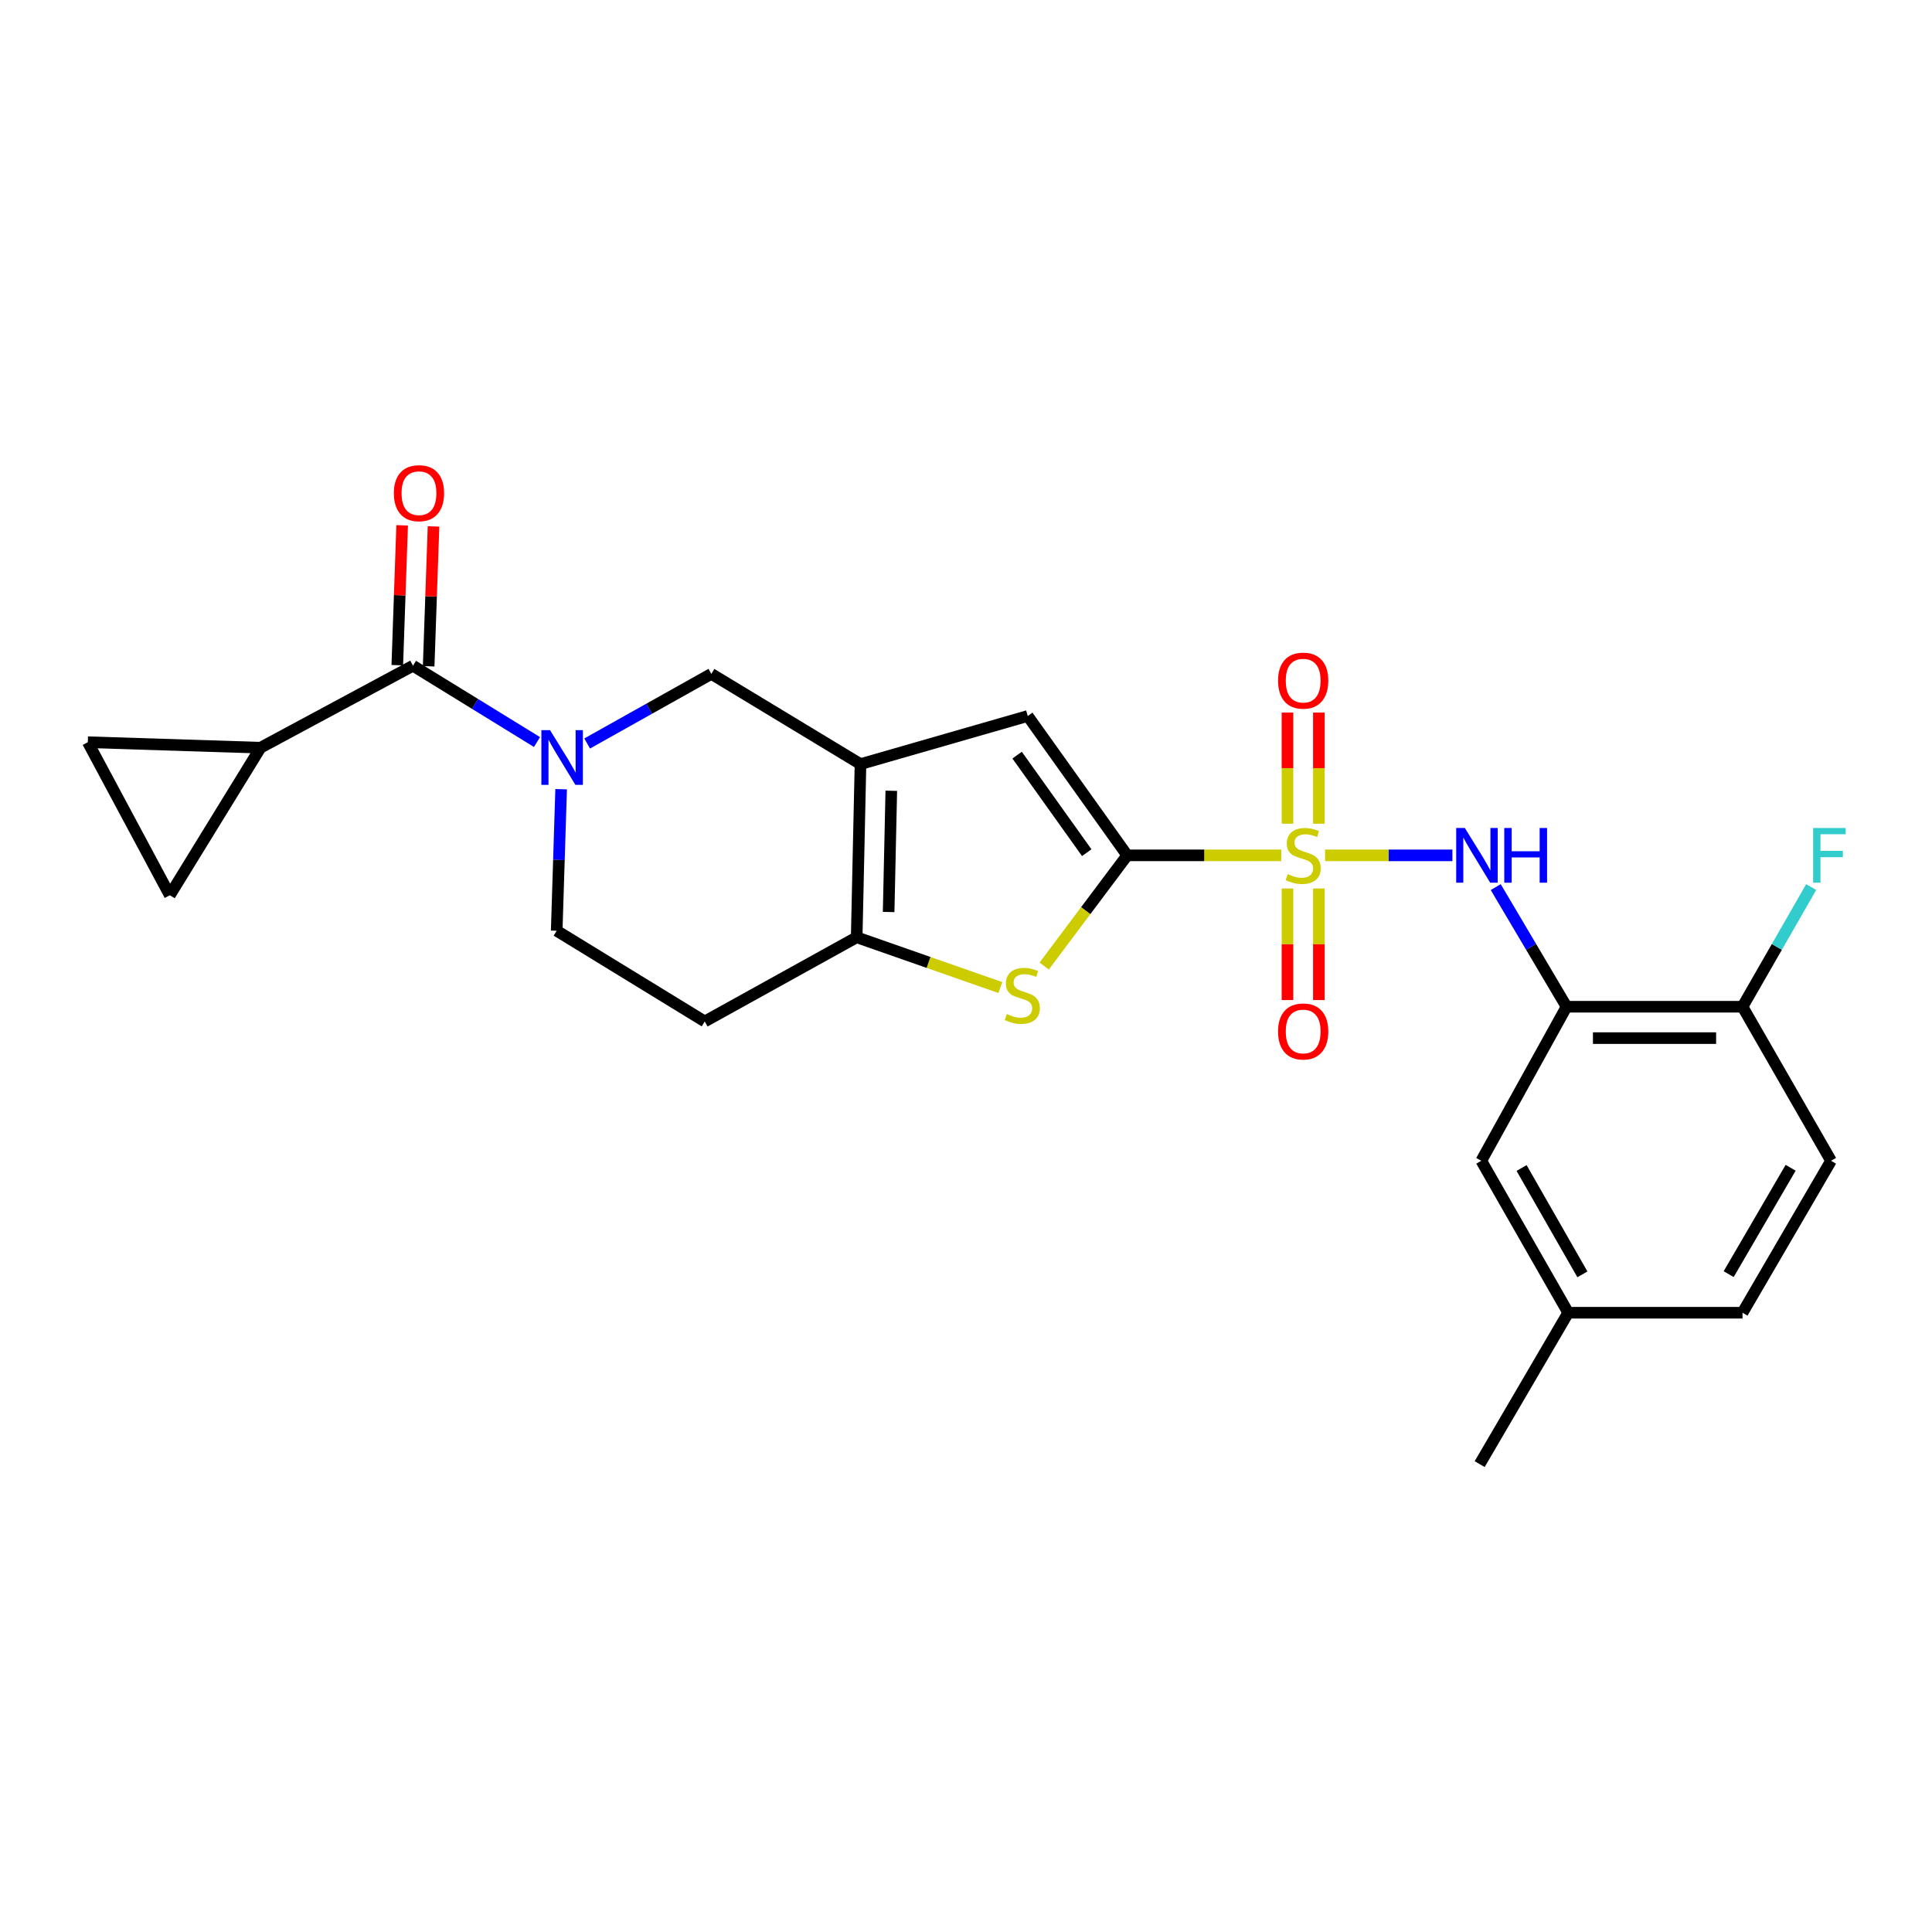 <?xml version='1.0' encoding='iso-8859-1'?>
<svg version='1.1' baseProfile='full'
              xmlns='http://www.w3.org/2000/svg'
                      xmlns:rdkit='http://www.rdkit.org/xml'
                      xmlns:xlink='http://www.w3.org/1999/xlink'
                  xml:space='preserve'
width='1000px' height='1000px' viewBox='0 0 1000 1000'>
<!-- END OF HEADER -->
<rect style='opacity:1.0;fill:#FFFFFF;stroke:none' width='1000' height='1000' x='0' y='0'> </rect>
<path class='bond-0' d='M 663.163,442.728 L 623.3,442.728' style='fill:none;fill-rule:evenodd;stroke:#CCCC00;stroke-width:6px;stroke-linecap:butt;stroke-linejoin:miter;stroke-opacity:1' />
<path class='bond-0' d='M 623.3,442.728 L 583.438,442.728' style='fill:none;fill-rule:evenodd;stroke:#000000;stroke-width:6px;stroke-linecap:butt;stroke-linejoin:miter;stroke-opacity:1' />
<path class='bond-6' d='M 685.849,442.728 L 718.804,442.728' style='fill:none;fill-rule:evenodd;stroke:#CCCC00;stroke-width:6px;stroke-linecap:butt;stroke-linejoin:miter;stroke-opacity:1' />
<path class='bond-6' d='M 718.804,442.728 L 751.76,442.728' style='fill:none;fill-rule:evenodd;stroke:#0000FF;stroke-width:6px;stroke-linecap:butt;stroke-linejoin:miter;stroke-opacity:1' />
<path class='bond-13' d='M 666.397,459.884 L 666.397,488.759' style='fill:none;fill-rule:evenodd;stroke:#CCCC00;stroke-width:6px;stroke-linecap:butt;stroke-linejoin:miter;stroke-opacity:1' />
<path class='bond-13' d='M 666.397,488.759 L 666.397,517.633' style='fill:none;fill-rule:evenodd;stroke:#FF0000;stroke-width:6px;stroke-linecap:butt;stroke-linejoin:miter;stroke-opacity:1' />
<path class='bond-13' d='M 682.643,459.884 L 682.643,488.759' style='fill:none;fill-rule:evenodd;stroke:#CCCC00;stroke-width:6px;stroke-linecap:butt;stroke-linejoin:miter;stroke-opacity:1' />
<path class='bond-13' d='M 682.643,488.759 L 682.643,517.633' style='fill:none;fill-rule:evenodd;stroke:#FF0000;stroke-width:6px;stroke-linecap:butt;stroke-linejoin:miter;stroke-opacity:1' />
<path class='bond-14' d='M 682.643,426.345 L 682.643,397.586' style='fill:none;fill-rule:evenodd;stroke:#CCCC00;stroke-width:6px;stroke-linecap:butt;stroke-linejoin:miter;stroke-opacity:1' />
<path class='bond-14' d='M 682.643,397.586 L 682.643,368.827' style='fill:none;fill-rule:evenodd;stroke:#FF0000;stroke-width:6px;stroke-linecap:butt;stroke-linejoin:miter;stroke-opacity:1' />
<path class='bond-14' d='M 666.397,426.345 L 666.397,397.586' style='fill:none;fill-rule:evenodd;stroke:#CCCC00;stroke-width:6px;stroke-linecap:butt;stroke-linejoin:miter;stroke-opacity:1' />
<path class='bond-14' d='M 666.397,397.586 L 666.397,368.827' style='fill:none;fill-rule:evenodd;stroke:#FF0000;stroke-width:6px;stroke-linecap:butt;stroke-linejoin:miter;stroke-opacity:1' />
<path class='bond-2' d='M 583.438,442.728 L 561.957,471.37' style='fill:none;fill-rule:evenodd;stroke:#000000;stroke-width:6px;stroke-linecap:butt;stroke-linejoin:miter;stroke-opacity:1' />
<path class='bond-2' d='M 561.957,471.37 L 540.476,500.012' style='fill:none;fill-rule:evenodd;stroke:#CCCC00;stroke-width:6px;stroke-linecap:butt;stroke-linejoin:miter;stroke-opacity:1' />
<path class='bond-5' d='M 583.438,442.728 L 531.958,370.598' style='fill:none;fill-rule:evenodd;stroke:#000000;stroke-width:6px;stroke-linecap:butt;stroke-linejoin:miter;stroke-opacity:1' />
<path class='bond-5' d='M 562.493,441.346 L 526.457,390.855' style='fill:none;fill-rule:evenodd;stroke:#000000;stroke-width:6px;stroke-linecap:butt;stroke-linejoin:miter;stroke-opacity:1' />
<path class='bond-1' d='M 445.388,395.499 L 531.958,370.598' style='fill:none;fill-rule:evenodd;stroke:#000000;stroke-width:6px;stroke-linecap:butt;stroke-linejoin:miter;stroke-opacity:1' />
<path class='bond-9' d='M 445.388,395.499 L 368.187,348.802' style='fill:none;fill-rule:evenodd;stroke:#000000;stroke-width:6px;stroke-linecap:butt;stroke-linejoin:miter;stroke-opacity:1' />
<path class='bond-25' d='M 445.388,395.499 L 443.421,485.137' style='fill:none;fill-rule:evenodd;stroke:#000000;stroke-width:6px;stroke-linecap:butt;stroke-linejoin:miter;stroke-opacity:1' />
<path class='bond-25' d='M 461.334,409.301 L 459.957,472.048' style='fill:none;fill-rule:evenodd;stroke:#000000;stroke-width:6px;stroke-linecap:butt;stroke-linejoin:miter;stroke-opacity:1' />
<path class='bond-4' d='M 517.783,511.164 L 480.602,498.151' style='fill:none;fill-rule:evenodd;stroke:#CCCC00;stroke-width:6px;stroke-linecap:butt;stroke-linejoin:miter;stroke-opacity:1' />
<path class='bond-4' d='M 480.602,498.151 L 443.421,485.137' style='fill:none;fill-rule:evenodd;stroke:#000000;stroke-width:6px;stroke-linecap:butt;stroke-linejoin:miter;stroke-opacity:1' />
<path class='bond-3' d='M 303.911,384.827 L 336.049,366.815' style='fill:none;fill-rule:evenodd;stroke:#0000FF;stroke-width:6px;stroke-linecap:butt;stroke-linejoin:miter;stroke-opacity:1' />
<path class='bond-3' d='M 336.049,366.815 L 368.187,348.802' style='fill:none;fill-rule:evenodd;stroke:#000000;stroke-width:6px;stroke-linecap:butt;stroke-linejoin:miter;stroke-opacity:1' />
<path class='bond-7' d='M 277.952,384.083 L 245.854,364.331' style='fill:none;fill-rule:evenodd;stroke:#0000FF;stroke-width:6px;stroke-linecap:butt;stroke-linejoin:miter;stroke-opacity:1' />
<path class='bond-7' d='M 245.854,364.331 L 213.756,344.579' style='fill:none;fill-rule:evenodd;stroke:#000000;stroke-width:6px;stroke-linecap:butt;stroke-linejoin:miter;stroke-opacity:1' />
<path class='bond-27' d='M 290.443,408.49 L 289.293,445.121' style='fill:none;fill-rule:evenodd;stroke:#0000FF;stroke-width:6px;stroke-linecap:butt;stroke-linejoin:miter;stroke-opacity:1' />
<path class='bond-27' d='M 289.293,445.121 L 288.142,481.753' style='fill:none;fill-rule:evenodd;stroke:#000000;stroke-width:6px;stroke-linecap:butt;stroke-linejoin:miter;stroke-opacity:1' />
<path class='bond-15' d='M 443.421,485.137 L 364.775,528.702' style='fill:none;fill-rule:evenodd;stroke:#000000;stroke-width:6px;stroke-linecap:butt;stroke-linejoin:miter;stroke-opacity:1' />
<path class='bond-8' d='M 774.194,459.164 L 792.52,490.124' style='fill:none;fill-rule:evenodd;stroke:#0000FF;stroke-width:6px;stroke-linecap:butt;stroke-linejoin:miter;stroke-opacity:1' />
<path class='bond-8' d='M 792.52,490.124 L 810.846,521.084' style='fill:none;fill-rule:evenodd;stroke:#000000;stroke-width:6px;stroke-linecap:butt;stroke-linejoin:miter;stroke-opacity:1' />
<path class='bond-10' d='M 213.756,344.579 L 134.84,387.015' style='fill:none;fill-rule:evenodd;stroke:#000000;stroke-width:6px;stroke-linecap:butt;stroke-linejoin:miter;stroke-opacity:1' />
<path class='bond-19' d='M 221.874,344.861 L 223.131,308.666' style='fill:none;fill-rule:evenodd;stroke:#000000;stroke-width:6px;stroke-linecap:butt;stroke-linejoin:miter;stroke-opacity:1' />
<path class='bond-19' d='M 223.131,308.666 L 224.389,272.471' style='fill:none;fill-rule:evenodd;stroke:#FF0000;stroke-width:6px;stroke-linecap:butt;stroke-linejoin:miter;stroke-opacity:1' />
<path class='bond-19' d='M 205.639,344.297 L 206.896,308.102' style='fill:none;fill-rule:evenodd;stroke:#000000;stroke-width:6px;stroke-linecap:butt;stroke-linejoin:miter;stroke-opacity:1' />
<path class='bond-19' d='M 206.896,308.102 L 208.153,271.907' style='fill:none;fill-rule:evenodd;stroke:#FF0000;stroke-width:6px;stroke-linecap:butt;stroke-linejoin:miter;stroke-opacity:1' />
<path class='bond-17' d='M 810.846,521.084 L 901.919,521.084' style='fill:none;fill-rule:evenodd;stroke:#000000;stroke-width:6px;stroke-linecap:butt;stroke-linejoin:miter;stroke-opacity:1' />
<path class='bond-17' d='M 824.507,537.33 L 888.258,537.33' style='fill:none;fill-rule:evenodd;stroke:#000000;stroke-width:6px;stroke-linecap:butt;stroke-linejoin:miter;stroke-opacity:1' />
<path class='bond-18' d='M 810.846,521.084 L 766.721,600.822' style='fill:none;fill-rule:evenodd;stroke:#000000;stroke-width:6px;stroke-linecap:butt;stroke-linejoin:miter;stroke-opacity:1' />
<path class='bond-11' d='M 134.84,387.015 L 45.455,384.163' style='fill:none;fill-rule:evenodd;stroke:#000000;stroke-width:6px;stroke-linecap:butt;stroke-linejoin:miter;stroke-opacity:1' />
<path class='bond-12' d='M 134.84,387.015 L 87.891,463.368' style='fill:none;fill-rule:evenodd;stroke:#000000;stroke-width:6px;stroke-linecap:butt;stroke-linejoin:miter;stroke-opacity:1' />
<path class='bond-28' d='M 45.455,384.163 L 87.891,463.368' style='fill:none;fill-rule:evenodd;stroke:#000000;stroke-width:6px;stroke-linecap:butt;stroke-linejoin:miter;stroke-opacity:1' />
<path class='bond-16' d='M 364.775,528.702 L 288.142,481.753' style='fill:none;fill-rule:evenodd;stroke:#000000;stroke-width:6px;stroke-linecap:butt;stroke-linejoin:miter;stroke-opacity:1' />
<path class='bond-20' d='M 901.919,521.084 L 947.74,600.822' style='fill:none;fill-rule:evenodd;stroke:#000000;stroke-width:6px;stroke-linecap:butt;stroke-linejoin:miter;stroke-opacity:1' />
<path class='bond-22' d='M 901.919,521.084 L 919.693,490.115' style='fill:none;fill-rule:evenodd;stroke:#000000;stroke-width:6px;stroke-linecap:butt;stroke-linejoin:miter;stroke-opacity:1' />
<path class='bond-22' d='M 919.693,490.115 L 937.468,459.146' style='fill:none;fill-rule:evenodd;stroke:#33CCCC;stroke-width:6px;stroke-linecap:butt;stroke-linejoin:miter;stroke-opacity:1' />
<path class='bond-21' d='M 766.721,600.822 L 811.694,679.468' style='fill:none;fill-rule:evenodd;stroke:#000000;stroke-width:6px;stroke-linecap:butt;stroke-linejoin:miter;stroke-opacity:1' />
<path class='bond-21' d='M 787.57,604.555 L 819.05,659.606' style='fill:none;fill-rule:evenodd;stroke:#000000;stroke-width:6px;stroke-linecap:butt;stroke-linejoin:miter;stroke-opacity:1' />
<path class='bond-26' d='M 947.74,600.822 L 901.919,679.468' style='fill:none;fill-rule:evenodd;stroke:#000000;stroke-width:6px;stroke-linecap:butt;stroke-linejoin:miter;stroke-opacity:1' />
<path class='bond-26' d='M 926.83,604.441 L 894.755,659.493' style='fill:none;fill-rule:evenodd;stroke:#000000;stroke-width:6px;stroke-linecap:butt;stroke-linejoin:miter;stroke-opacity:1' />
<path class='bond-23' d='M 811.694,679.468 L 901.919,679.468' style='fill:none;fill-rule:evenodd;stroke:#000000;stroke-width:6px;stroke-linecap:butt;stroke-linejoin:miter;stroke-opacity:1' />
<path class='bond-24' d='M 811.694,679.468 L 765.873,757.824' style='fill:none;fill-rule:evenodd;stroke:#000000;stroke-width:6px;stroke-linecap:butt;stroke-linejoin:miter;stroke-opacity:1' />
<path  class='atom-0' d='M 666.52 452.448
Q 666.84 452.568, 668.16 453.128
Q 669.48 453.688, 670.92 454.048
Q 672.4 454.368, 673.84 454.368
Q 676.52 454.368, 678.08 453.088
Q 679.64 451.768, 679.64 449.488
Q 679.64 447.928, 678.84 446.968
Q 678.08 446.008, 676.88 445.488
Q 675.68 444.968, 673.68 444.368
Q 671.16 443.608, 669.64 442.888
Q 668.16 442.168, 667.08 440.648
Q 666.04 439.128, 666.04 436.568
Q 666.04 433.008, 668.44 430.808
Q 670.88 428.608, 675.68 428.608
Q 678.96 428.608, 682.68 430.168
L 681.76 433.248
Q 678.36 431.848, 675.8 431.848
Q 673.04 431.848, 671.52 433.008
Q 670 434.128, 670.04 436.088
Q 670.04 437.608, 670.8 438.528
Q 671.6 439.448, 672.72 439.968
Q 673.88 440.488, 675.8 441.088
Q 678.36 441.888, 679.88 442.688
Q 681.4 443.488, 682.48 445.128
Q 683.6 446.728, 683.6 449.488
Q 683.6 453.408, 680.96 455.528
Q 678.36 457.608, 674 457.608
Q 671.48 457.608, 669.56 457.048
Q 667.68 456.528, 665.44 455.608
L 666.52 452.448
' fill='#CCCC00'/>
<path  class='atom-3' d='M 521.133 524.857
Q 521.453 524.977, 522.773 525.537
Q 524.093 526.097, 525.533 526.457
Q 527.013 526.777, 528.453 526.777
Q 531.133 526.777, 532.693 525.497
Q 534.253 524.177, 534.253 521.897
Q 534.253 520.337, 533.453 519.377
Q 532.693 518.417, 531.493 517.897
Q 530.293 517.377, 528.293 516.777
Q 525.773 516.017, 524.253 515.297
Q 522.773 514.577, 521.693 513.057
Q 520.653 511.537, 520.653 508.977
Q 520.653 505.417, 523.053 503.217
Q 525.493 501.017, 530.293 501.017
Q 533.573 501.017, 537.293 502.577
L 536.373 505.657
Q 532.973 504.257, 530.413 504.257
Q 527.653 504.257, 526.133 505.417
Q 524.613 506.537, 524.653 508.497
Q 524.653 510.017, 525.413 510.937
Q 526.213 511.857, 527.333 512.377
Q 528.493 512.897, 530.413 513.497
Q 532.973 514.297, 534.493 515.097
Q 536.013 515.897, 537.093 517.537
Q 538.213 519.137, 538.213 521.897
Q 538.213 525.817, 535.573 527.937
Q 532.973 530.017, 528.613 530.017
Q 526.093 530.017, 524.173 529.457
Q 522.293 528.937, 520.053 528.017
L 521.133 524.857
' fill='#CCCC00'/>
<path  class='atom-4' d='M 284.698 377.927
L 293.978 392.927
Q 294.898 394.407, 296.378 397.087
Q 297.858 399.767, 297.938 399.927
L 297.938 377.927
L 301.698 377.927
L 301.698 406.247
L 297.818 406.247
L 287.858 389.847
Q 286.698 387.927, 285.458 385.727
Q 284.258 383.527, 283.898 382.847
L 283.898 406.247
L 280.218 406.247
L 280.218 377.927
L 284.698 377.927
' fill='#0000FF'/>
<path  class='atom-7' d='M 758.205 428.568
L 767.485 443.568
Q 768.405 445.048, 769.885 447.728
Q 771.365 450.408, 771.445 450.568
L 771.445 428.568
L 775.205 428.568
L 775.205 456.888
L 771.325 456.888
L 761.365 440.488
Q 760.205 438.568, 758.965 436.368
Q 757.765 434.168, 757.405 433.488
L 757.405 456.888
L 753.725 456.888
L 753.725 428.568
L 758.205 428.568
' fill='#0000FF'/>
<path  class='atom-7' d='M 778.605 428.568
L 782.445 428.568
L 782.445 440.608
L 796.925 440.608
L 796.925 428.568
L 800.765 428.568
L 800.765 456.888
L 796.925 456.888
L 796.925 443.808
L 782.445 443.808
L 782.445 456.888
L 778.605 456.888
L 778.605 428.568
' fill='#0000FF'/>
<path  class='atom-14' d='M 661.52 533.881
Q 661.52 527.081, 664.88 523.281
Q 668.24 519.481, 674.52 519.481
Q 680.8 519.481, 684.16 523.281
Q 687.52 527.081, 687.52 533.881
Q 687.52 540.761, 684.12 544.681
Q 680.72 548.561, 674.52 548.561
Q 668.28 548.561, 664.88 544.681
Q 661.52 540.801, 661.52 533.881
M 674.52 545.361
Q 678.84 545.361, 681.16 542.481
Q 683.52 539.561, 683.52 533.881
Q 683.52 528.321, 681.16 525.521
Q 678.84 522.681, 674.52 522.681
Q 670.2 522.681, 667.84 525.481
Q 665.52 528.281, 665.52 533.881
Q 665.52 539.601, 667.84 542.481
Q 670.2 545.361, 674.52 545.361
' fill='#FF0000'/>
<path  class='atom-15' d='M 661.52 352.294
Q 661.52 345.494, 664.88 341.694
Q 668.24 337.894, 674.52 337.894
Q 680.8 337.894, 684.16 341.694
Q 687.52 345.494, 687.52 352.294
Q 687.52 359.174, 684.12 363.094
Q 680.72 366.974, 674.52 366.974
Q 668.28 366.974, 664.88 363.094
Q 661.52 359.214, 661.52 352.294
M 674.52 363.774
Q 678.84 363.774, 681.16 360.894
Q 683.52 357.974, 683.52 352.294
Q 683.52 346.734, 681.16 343.934
Q 678.84 341.094, 674.52 341.094
Q 670.2 341.094, 667.84 343.894
Q 665.52 346.694, 665.52 352.294
Q 665.52 358.014, 667.84 360.894
Q 670.2 363.774, 674.52 363.774
' fill='#FF0000'/>
<path  class='atom-20' d='M 203.861 255.273
Q 203.861 248.473, 207.221 244.673
Q 210.581 240.873, 216.861 240.873
Q 223.141 240.873, 226.501 244.673
Q 229.861 248.473, 229.861 255.273
Q 229.861 262.153, 226.461 266.073
Q 223.061 269.953, 216.861 269.953
Q 210.621 269.953, 207.221 266.073
Q 203.861 262.193, 203.861 255.273
M 216.861 266.753
Q 221.181 266.753, 223.501 263.873
Q 225.861 260.953, 225.861 255.273
Q 225.861 249.713, 223.501 246.913
Q 221.181 244.073, 216.861 244.073
Q 212.541 244.073, 210.181 246.873
Q 207.861 249.673, 207.861 255.273
Q 207.861 260.993, 210.181 263.873
Q 212.541 266.753, 216.861 266.753
' fill='#FF0000'/>
<path  class='atom-23' d='M 938.471 428.568
L 955.311 428.568
L 955.311 431.808
L 942.271 431.808
L 942.271 440.408
L 953.871 440.408
L 953.871 443.688
L 942.271 443.688
L 942.271 456.888
L 938.471 456.888
L 938.471 428.568
' fill='#33CCCC'/>
</svg>

